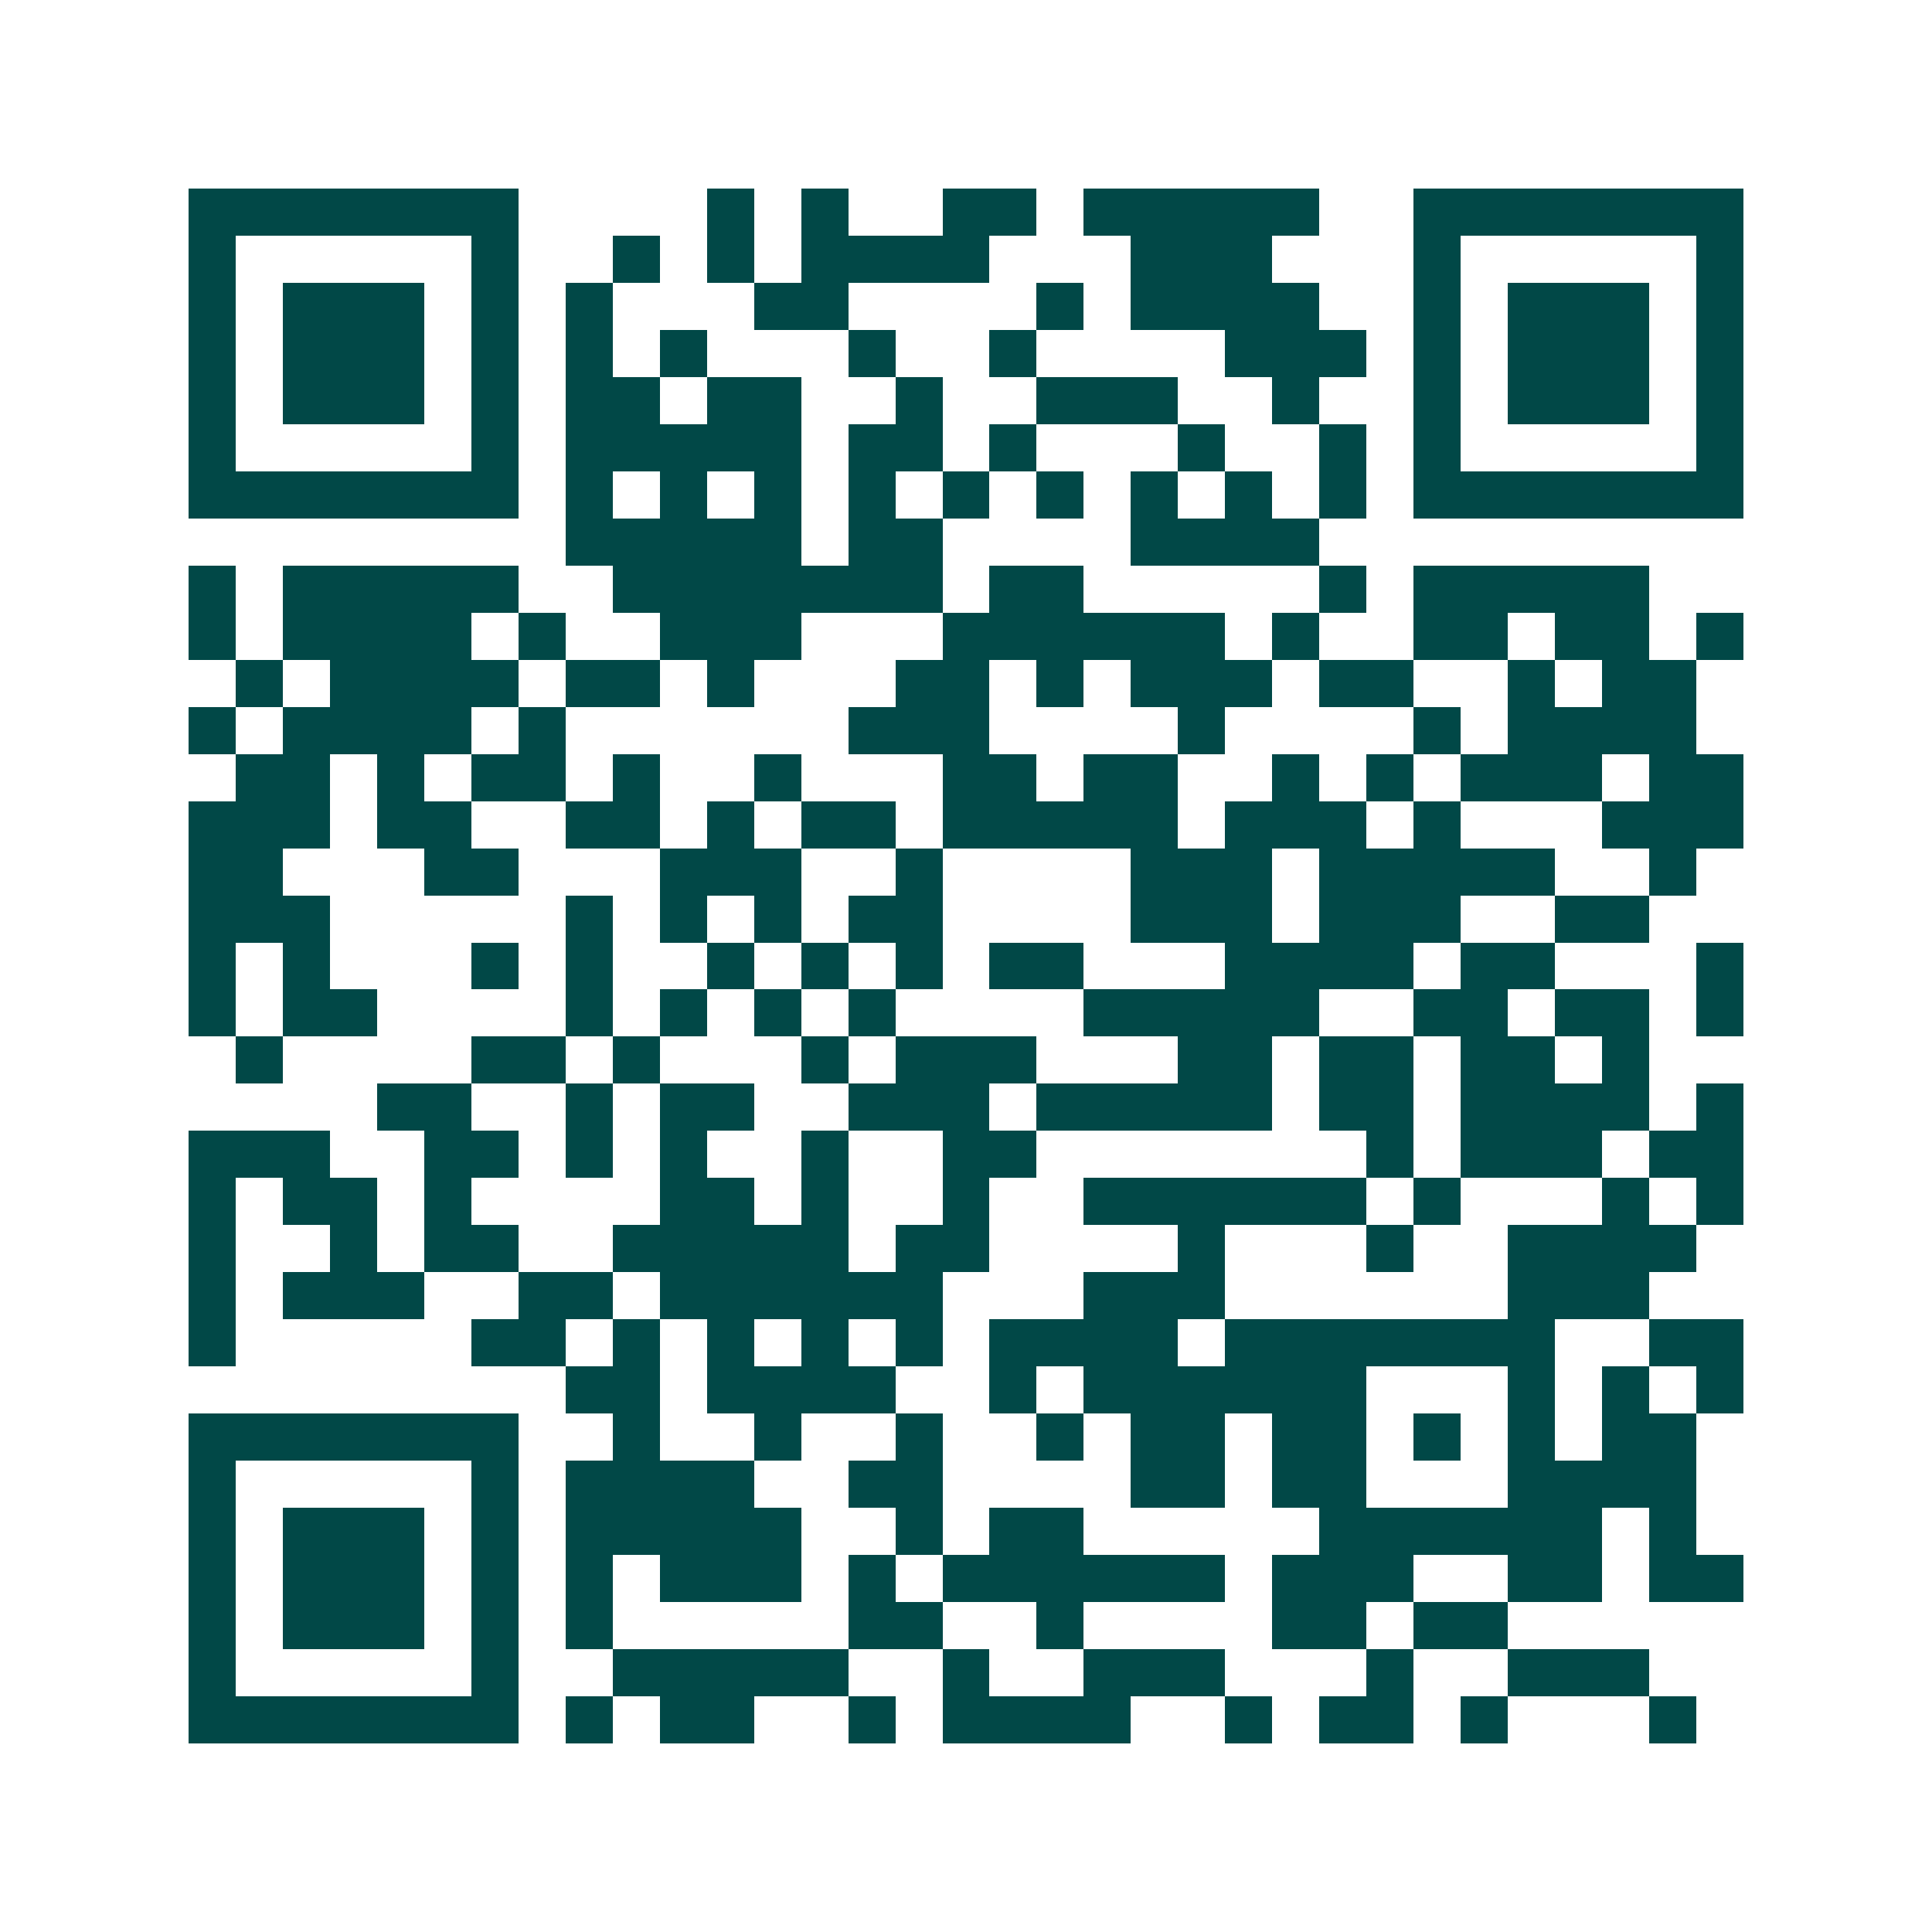 <svg xmlns="http://www.w3.org/2000/svg" width="200" height="200" viewBox="0 0 41 41" shape-rendering="crispEdges"><path fill="#ffffff" d="M0 0h41v41H0z"/><path stroke="#014847" d="M4 4.5h7m4 0h1m1 0h1m2 0h2m1 0h5m2 0h7M4 5.5h1m5 0h1m2 0h1m1 0h1m1 0h4m3 0h3m3 0h1m5 0h1M4 6.5h1m1 0h3m1 0h1m1 0h1m3 0h2m4 0h1m1 0h4m2 0h1m1 0h3m1 0h1M4 7.5h1m1 0h3m1 0h1m1 0h1m1 0h1m3 0h1m2 0h1m4 0h3m1 0h1m1 0h3m1 0h1M4 8.5h1m1 0h3m1 0h1m1 0h2m1 0h2m2 0h1m2 0h3m2 0h1m2 0h1m1 0h3m1 0h1M4 9.5h1m5 0h1m1 0h5m1 0h2m1 0h1m3 0h1m2 0h1m1 0h1m5 0h1M4 10.5h7m1 0h1m1 0h1m1 0h1m1 0h1m1 0h1m1 0h1m1 0h1m1 0h1m1 0h1m1 0h7M12 11.5h5m1 0h2m4 0h4M4 12.5h1m1 0h5m2 0h7m1 0h2m5 0h1m1 0h5M4 13.5h1m1 0h4m1 0h1m2 0h3m3 0h6m1 0h1m2 0h2m1 0h2m1 0h1M5 14.5h1m1 0h4m1 0h2m1 0h1m3 0h2m1 0h1m1 0h3m1 0h2m2 0h1m1 0h2M4 15.5h1m1 0h4m1 0h1m6 0h3m4 0h1m4 0h1m1 0h4M5 16.5h2m1 0h1m1 0h2m1 0h1m2 0h1m3 0h2m1 0h2m2 0h1m1 0h1m1 0h3m1 0h2M4 17.5h3m1 0h2m2 0h2m1 0h1m1 0h2m1 0h5m1 0h3m1 0h1m3 0h3M4 18.5h2m3 0h2m3 0h3m2 0h1m4 0h3m1 0h5m2 0h1M4 19.5h3m5 0h1m1 0h1m1 0h1m1 0h2m4 0h3m1 0h3m2 0h2M4 20.5h1m1 0h1m3 0h1m1 0h1m2 0h1m1 0h1m1 0h1m1 0h2m3 0h4m1 0h2m3 0h1M4 21.5h1m1 0h2m4 0h1m1 0h1m1 0h1m1 0h1m4 0h5m2 0h2m1 0h2m1 0h1M5 22.5h1m4 0h2m1 0h1m3 0h1m1 0h3m3 0h2m1 0h2m1 0h2m1 0h1M8 23.5h2m2 0h1m1 0h2m2 0h3m1 0h5m1 0h2m1 0h4m1 0h1M4 24.5h3m2 0h2m1 0h1m1 0h1m2 0h1m2 0h2m7 0h1m1 0h3m1 0h2M4 25.5h1m1 0h2m1 0h1m4 0h2m1 0h1m2 0h1m2 0h6m1 0h1m3 0h1m1 0h1M4 26.5h1m2 0h1m1 0h2m2 0h5m1 0h2m4 0h1m3 0h1m2 0h4M4 27.5h1m1 0h3m2 0h2m1 0h6m3 0h3m6 0h3M4 28.5h1m5 0h2m1 0h1m1 0h1m1 0h1m1 0h1m1 0h4m1 0h7m2 0h2M12 29.5h2m1 0h4m2 0h1m1 0h6m3 0h1m1 0h1m1 0h1M4 30.5h7m2 0h1m2 0h1m2 0h1m2 0h1m1 0h2m1 0h2m1 0h1m1 0h1m1 0h2M4 31.5h1m5 0h1m1 0h4m2 0h2m4 0h2m1 0h2m3 0h4M4 32.5h1m1 0h3m1 0h1m1 0h5m2 0h1m1 0h2m5 0h6m1 0h1M4 33.5h1m1 0h3m1 0h1m1 0h1m1 0h3m1 0h1m1 0h6m1 0h3m2 0h2m1 0h2M4 34.5h1m1 0h3m1 0h1m1 0h1m5 0h2m2 0h1m4 0h2m1 0h2M4 35.5h1m5 0h1m2 0h5m2 0h1m2 0h3m3 0h1m2 0h3M4 36.5h7m1 0h1m1 0h2m2 0h1m1 0h4m2 0h1m1 0h2m1 0h1m3 0h1"/></svg>
